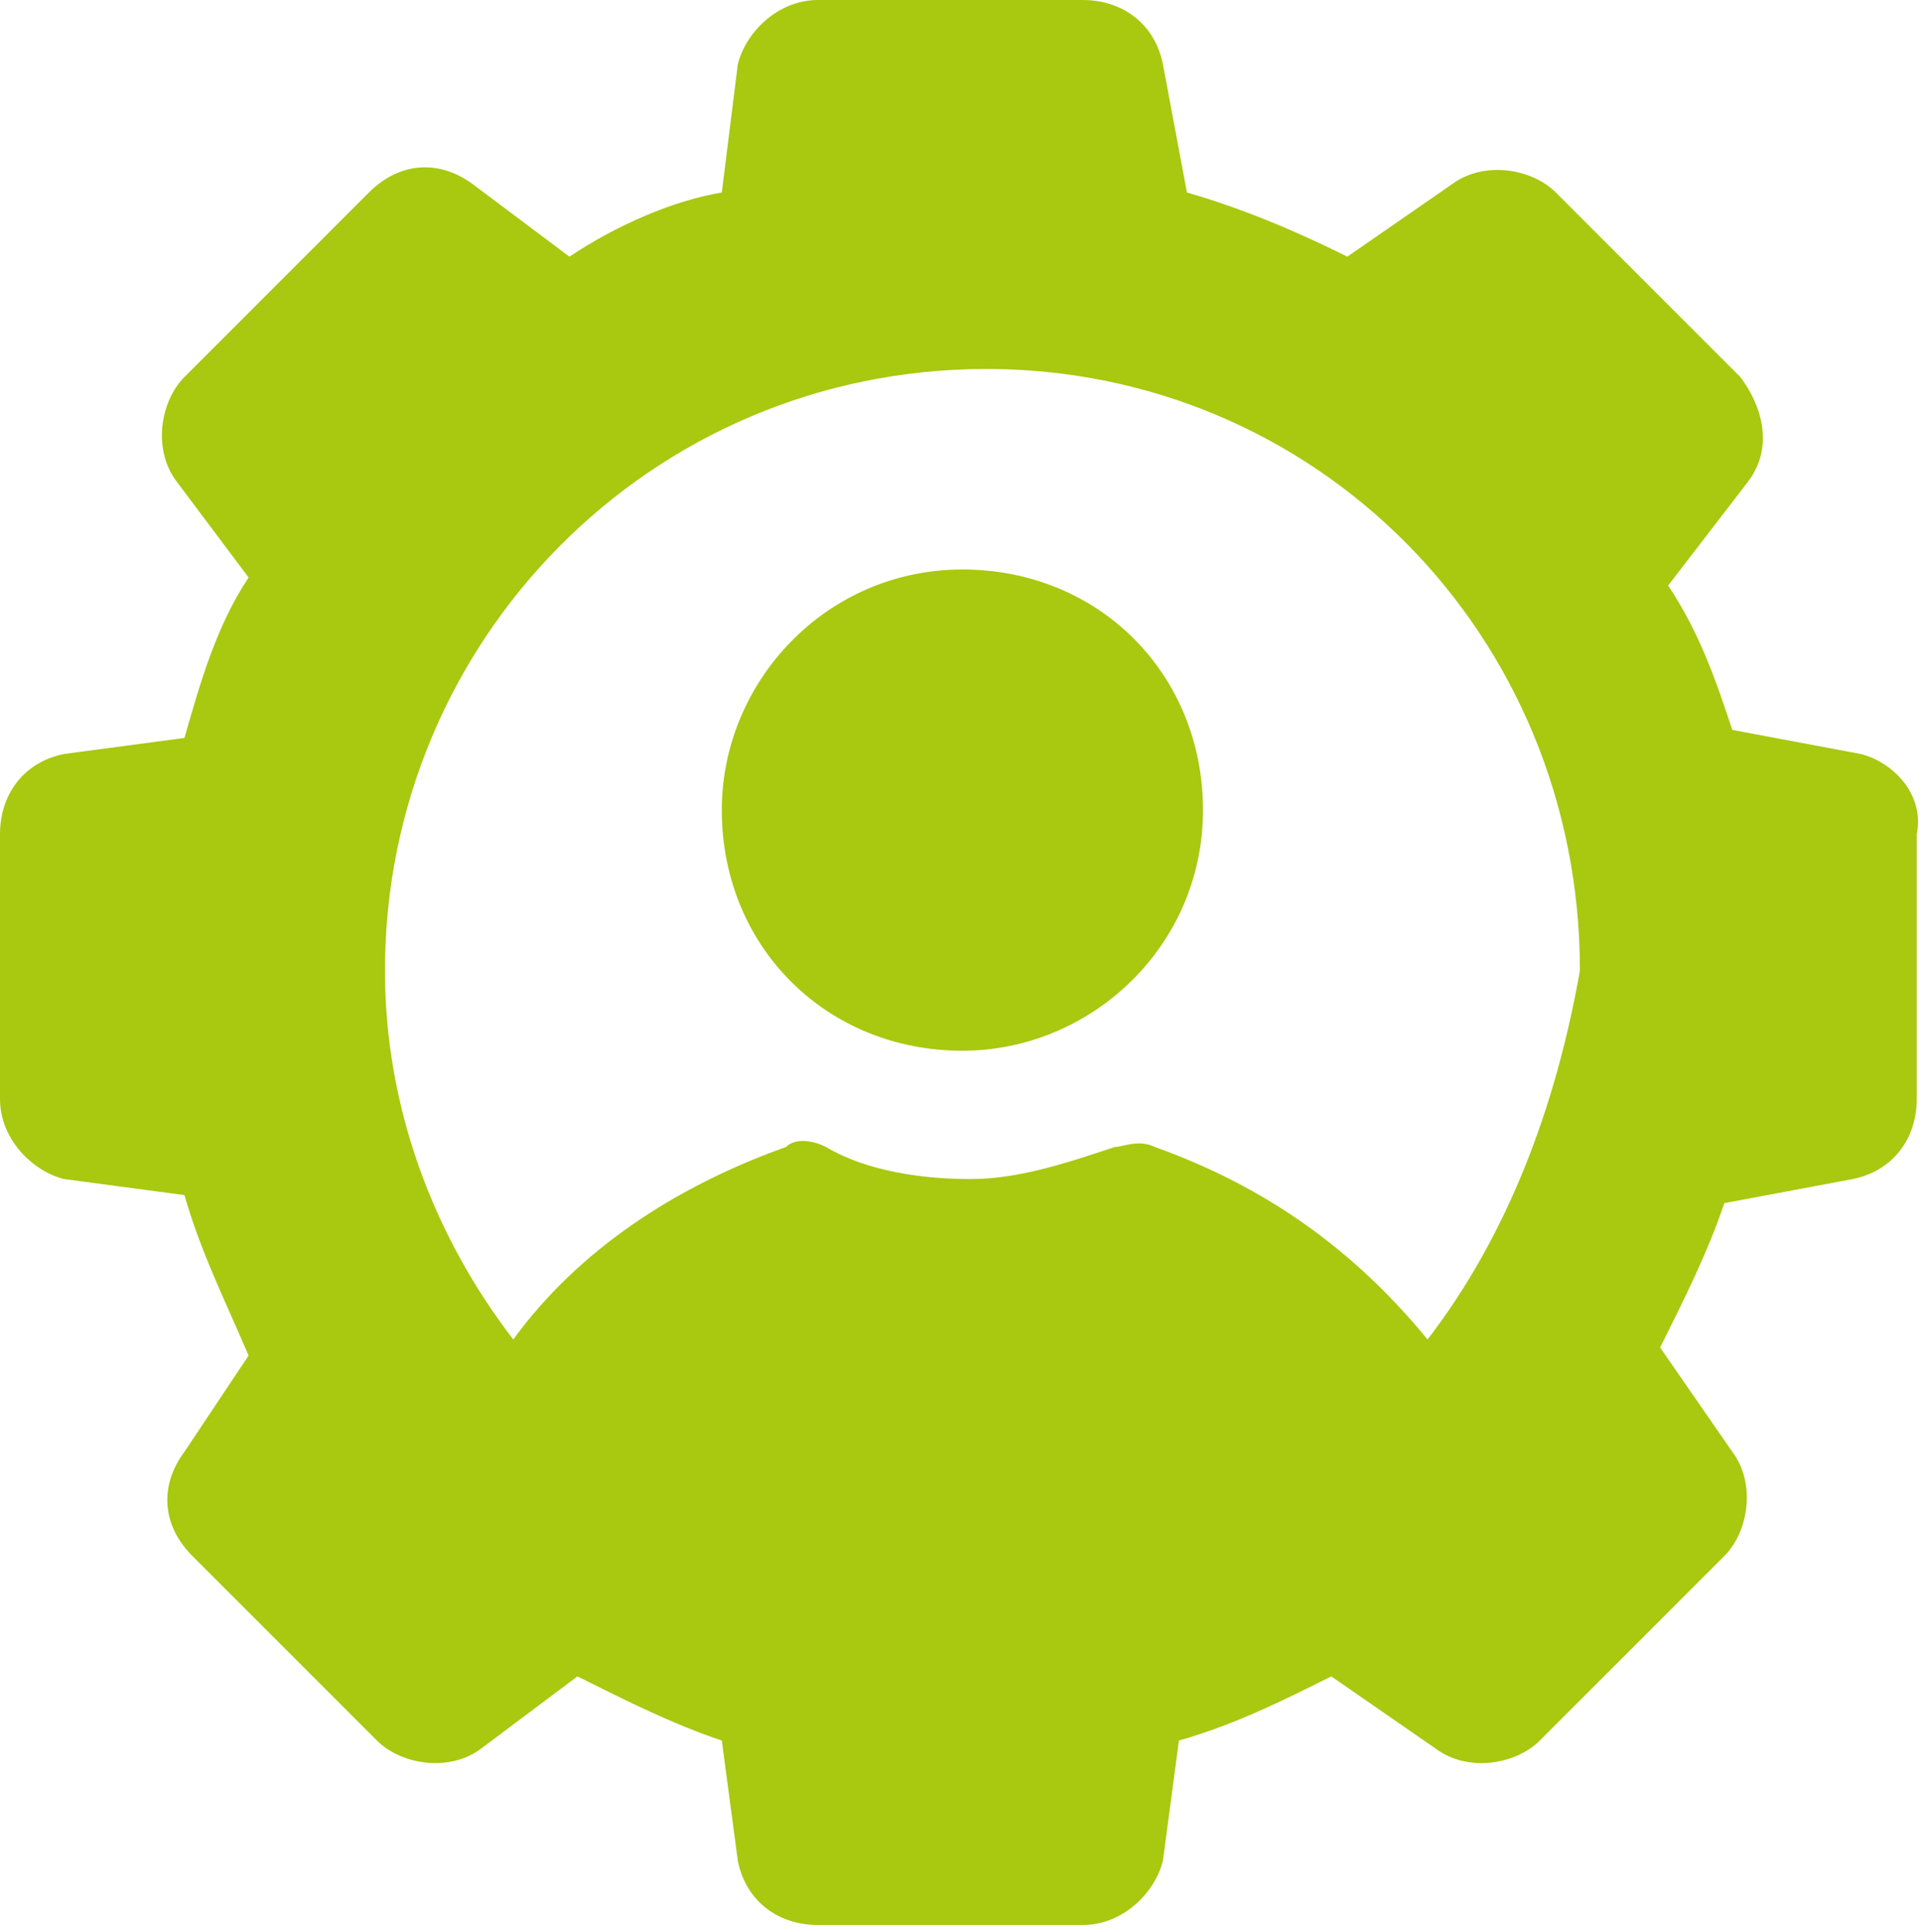 <svg width="183" height="184" viewBox="0 0 183 184" fill="none" xmlns="http://www.w3.org/2000/svg">
<path d="M177.248 71.816L165.024 69.524C163.496 64.94 161.968 60.356 158.912 55.772L166.552 45.84C168.844 42.784 168.08 38.964 165.788 35.908L148.216 18.336C145.924 16.044 141.34 15.28 138.284 17.572L128.352 24.448C123.768 22.156 118.42 19.864 113.072 18.336L110.78 6.112C110.016 2.292 106.96 0 103.14 0H77.928C74.108 0 71.052 3.056 70.288 6.112L68.76 18.336C64.176 19.1 58.828 21.392 54.244 24.448L45.076 17.572C42.02 15.28 38.2 15.28 35.144 18.336L17.572 35.908C15.28 38.2 14.516 42.784 16.808 45.84L23.684 55.008C20.628 59.592 19.1 64.94 17.572 70.288L6.112 71.816C2.292 72.58 0 75.636 0 79.456V104.668C0 108.488 3.056 111.544 6.112 112.308L17.572 113.836C19.1 119.184 21.392 123.768 23.684 129.116L17.572 138.284C15.28 141.34 15.28 145.16 18.336 148.216L35.908 165.788C38.2 168.08 42.784 168.844 45.84 166.552L55.008 159.676C59.592 161.968 64.176 164.26 68.76 165.788L70.288 177.248C71.052 181.068 74.108 183.36 77.928 183.36H103.14C106.96 183.36 110.016 180.304 110.78 177.248L112.308 165.788C117.656 164.26 122.24 161.968 126.824 159.676L136.756 166.552C139.812 168.844 144.396 168.08 146.688 165.788L164.26 148.216C166.552 145.924 167.316 141.34 165.024 138.284L158.148 128.352C160.44 123.768 162.732 119.184 164.26 114.6L176.484 112.308C180.304 111.544 182.596 108.488 182.596 104.668V79.456C183.36 75.636 180.304 72.58 177.248 71.816ZM135.992 127.588C129.116 119.184 120.712 113.072 110.016 109.252C108.488 108.488 106.96 109.252 106.196 109.252C101.612 110.78 97.028 112.308 92.444 112.308C87.86 112.308 82.512 111.544 78.692 109.252C77.164 108.488 75.636 108.488 74.872 109.252C64.176 113.072 55.008 119.184 48.896 127.588C41.256 117.656 36.672 105.432 36.672 92.444C36.672 61.12 61.884 35.144 93.972 35.144C125.296 35.144 150.508 60.356 150.508 92.444C148.216 105.432 143.632 117.656 135.992 127.588Z" fill="#A9C810"/>
<path d="M91.68 54.244C78.692 54.244 68.76 64.94 68.76 77.164C68.76 90.152 78.692 100.084 91.68 100.084C103.904 100.084 114.6 90.152 114.6 77.164C114.6 64.176 104.668 54.244 91.68 54.244Z" fill="#A9C810"/>
</svg>
